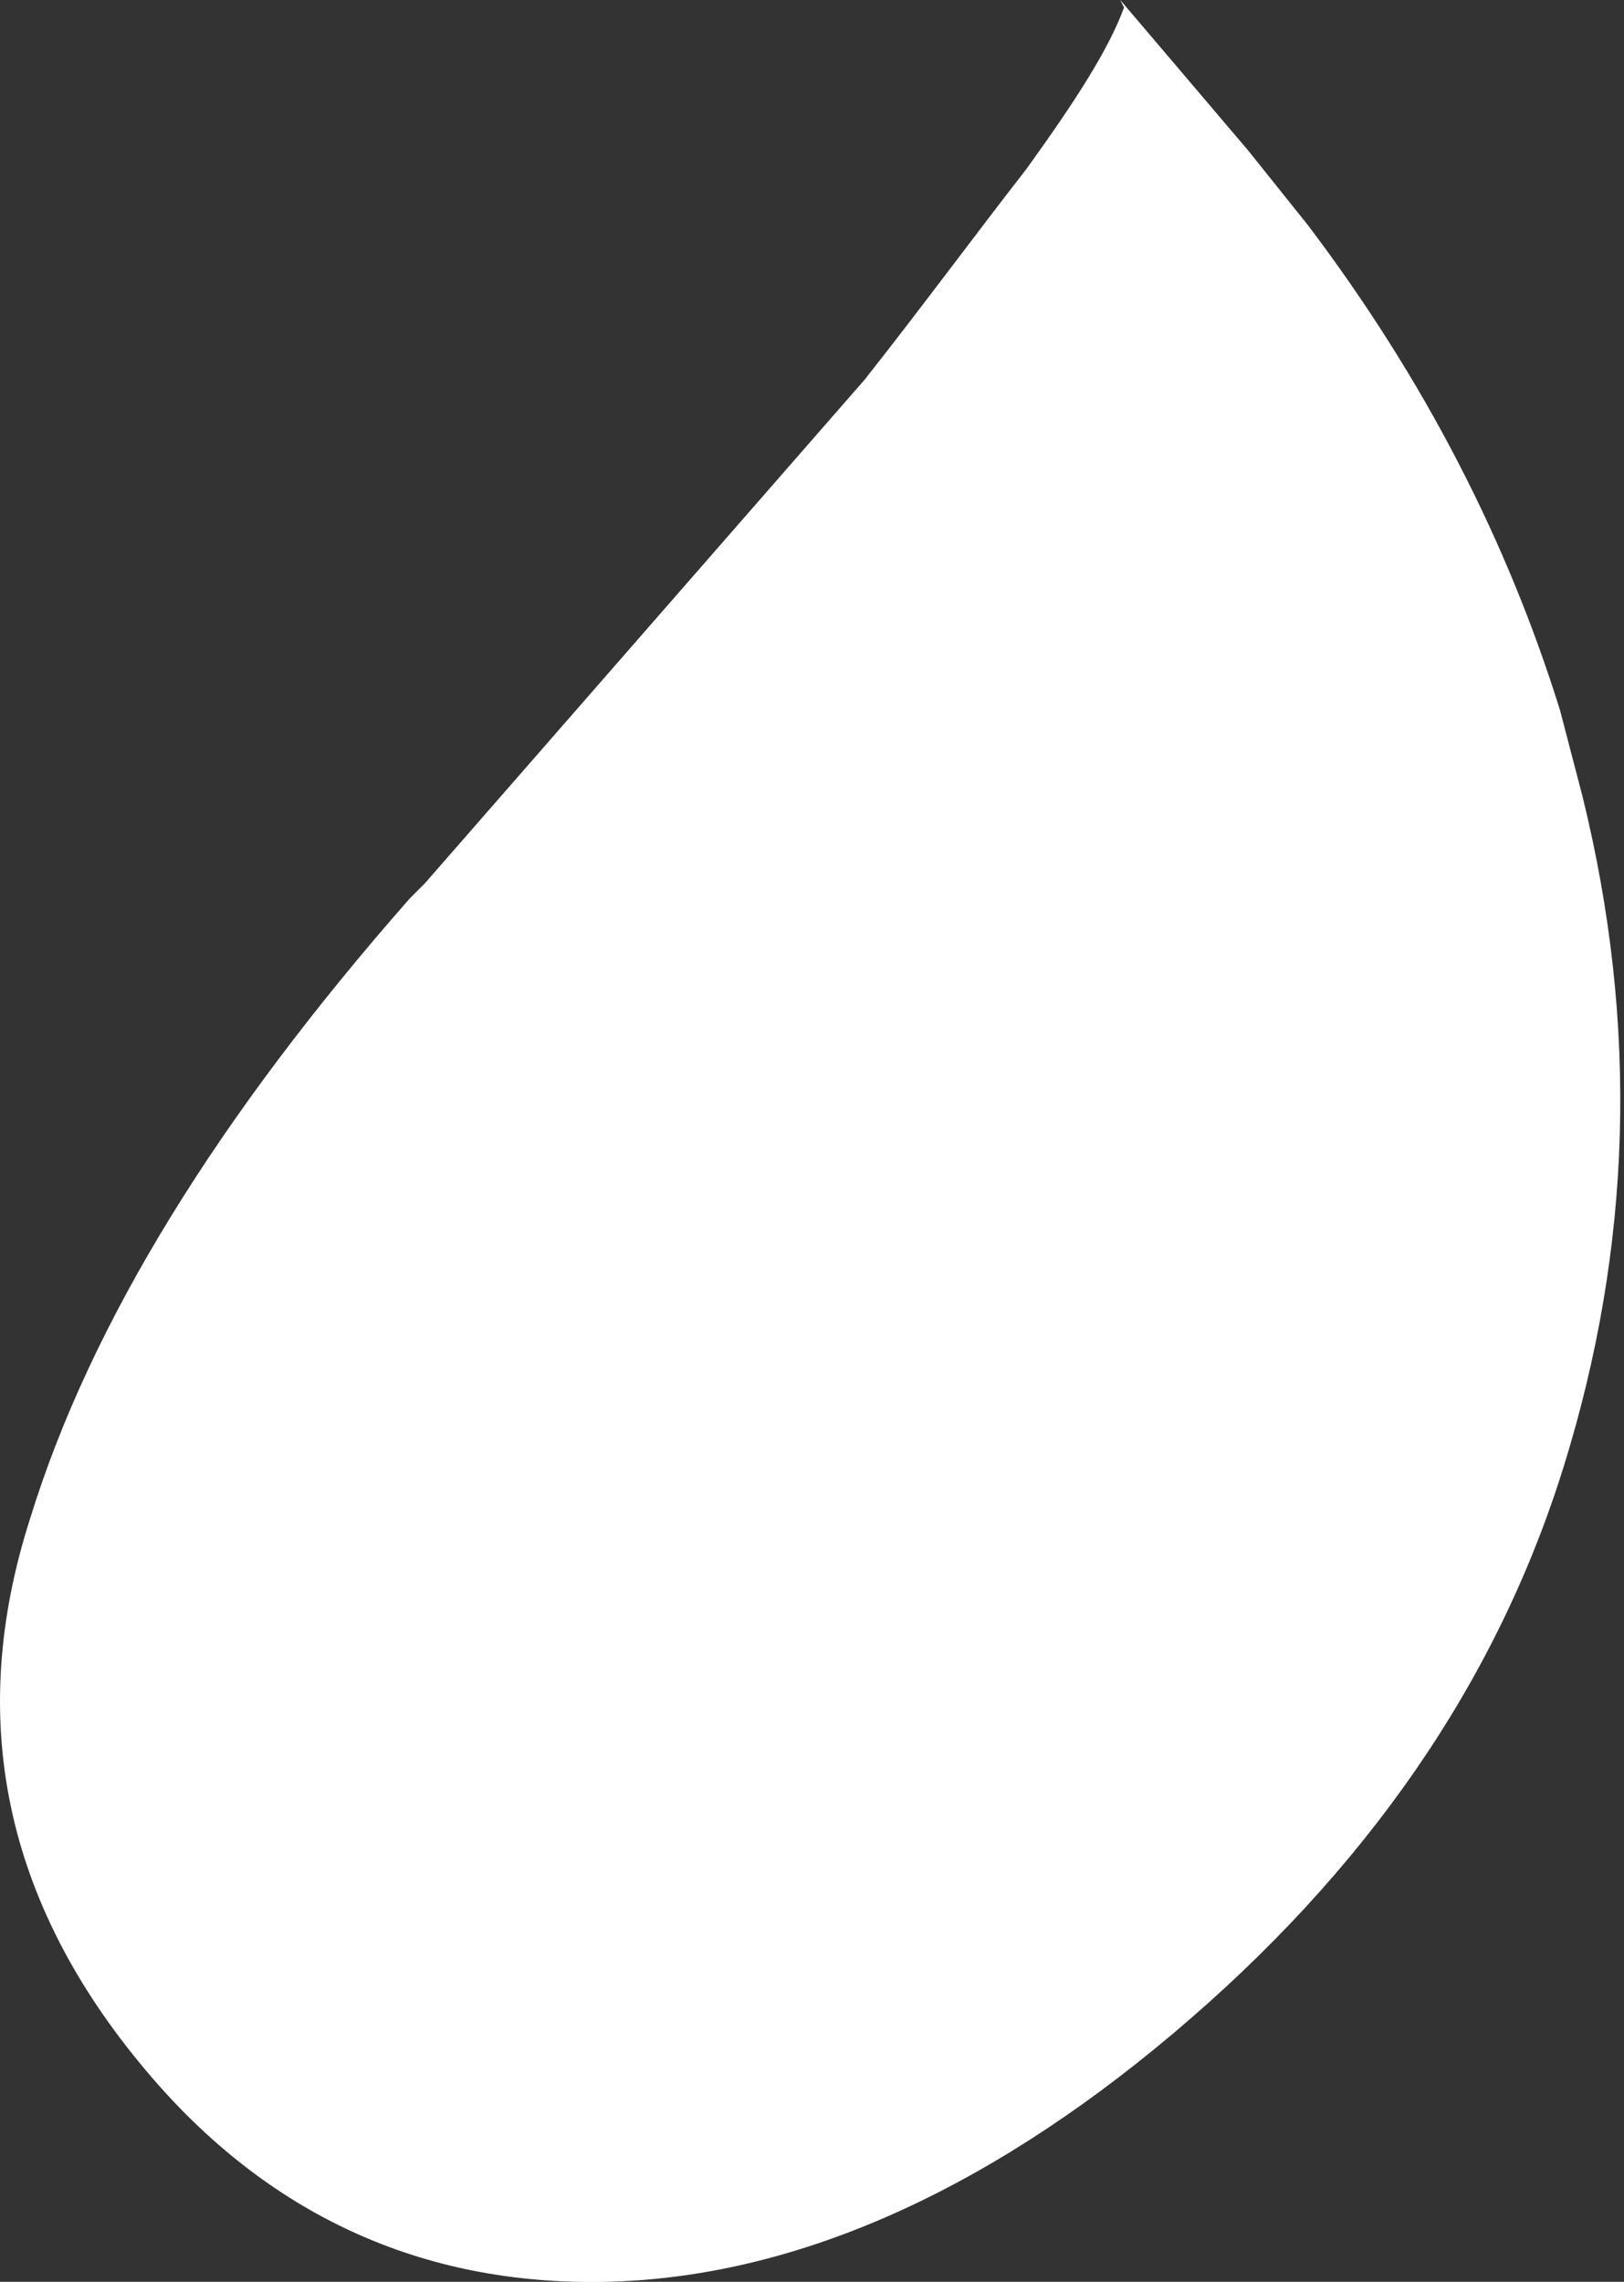 <?xml version="1.0" encoding="utf-8"?>
<!-- Generator: Adobe Illustrator 26.1.0, SVG Export Plug-In . SVG Version: 6.00 Build 0)  -->
<svg version="1.1" id="Layer_1" xmlns="http://www.w3.org/2000/svg" xmlns:xlink="http://www.w3.org/1999/xlink" x="0px" y="0px"
	 viewBox="0 0 43.2 60.7" style="enable-background:new 0 0 43.2 60.7;" xml:space="preserve">
<rect x="0" y="0" width="43.2" height="60.7" fill="#333333" stroke="none"/>
<style type="text/css">
	.st0{fill:#FFFFFF;}
</style>
<g id="a">
</g>
<g id="b">
	<g id="c">
		<g id="d">
			<g id="e" transform="translate(-564, -687)">
				<g id="f">
					<path class="st0" d="M29.9,0l3.4,4l1.6,2c3.1,4.1,5.3,8.4,6.7,12.9l0.6,2.3c1.5,6.1,1.3,12-0.5,17.8
						c-1.8,5.8-5.3,10.8-10.4,15.1c-5.1,4.3-10.2,6.5-15.1,6.6s-9-1.8-12.2-5.6c-3.8-4.5-4.8-9.4-3.1-14.7c1.6-5.2,5-10.7,10-16.5
						l0.4-0.4l11.7-13.4c1.5-1.9,2.9-3.8,4.3-5.6c1.4-1.8,2.2-3.2,2.6-4.3L29.9,0L29.9,0z"/>
				</g>
			</g>
		</g>
	</g>
</g>
<g id="Page-1">
	<g id="Brand-A-1" transform="translate(-564, -687)">
		<g id="Combined-Shape-Copy">
			<path class="st0" d="M593.8,687l3.4,4l1.6,2c3.1,4.1,5.3,8.4,6.7,12.9l0.6,2.3c1.5,6.1,1.3,12-0.5,17.8s-5.3,10.8-10.4,15.1
				c-5.1,4.3-10.2,6.5-15.1,6.6c-4.9,0.1-9-1.8-12.2-5.6c-3.8-4.5-4.8-9.4-3.1-14.7c1.6-5.2,5-10.7,10.1-16.5l0.4-0.4l11.7-13.4
				c1.5-1.9,2.9-3.8,4.3-5.6c1.3-1.8,2.2-3.2,2.6-4.3L593.8,687z"/>
		</g>
	</g>
</g>
</svg>

